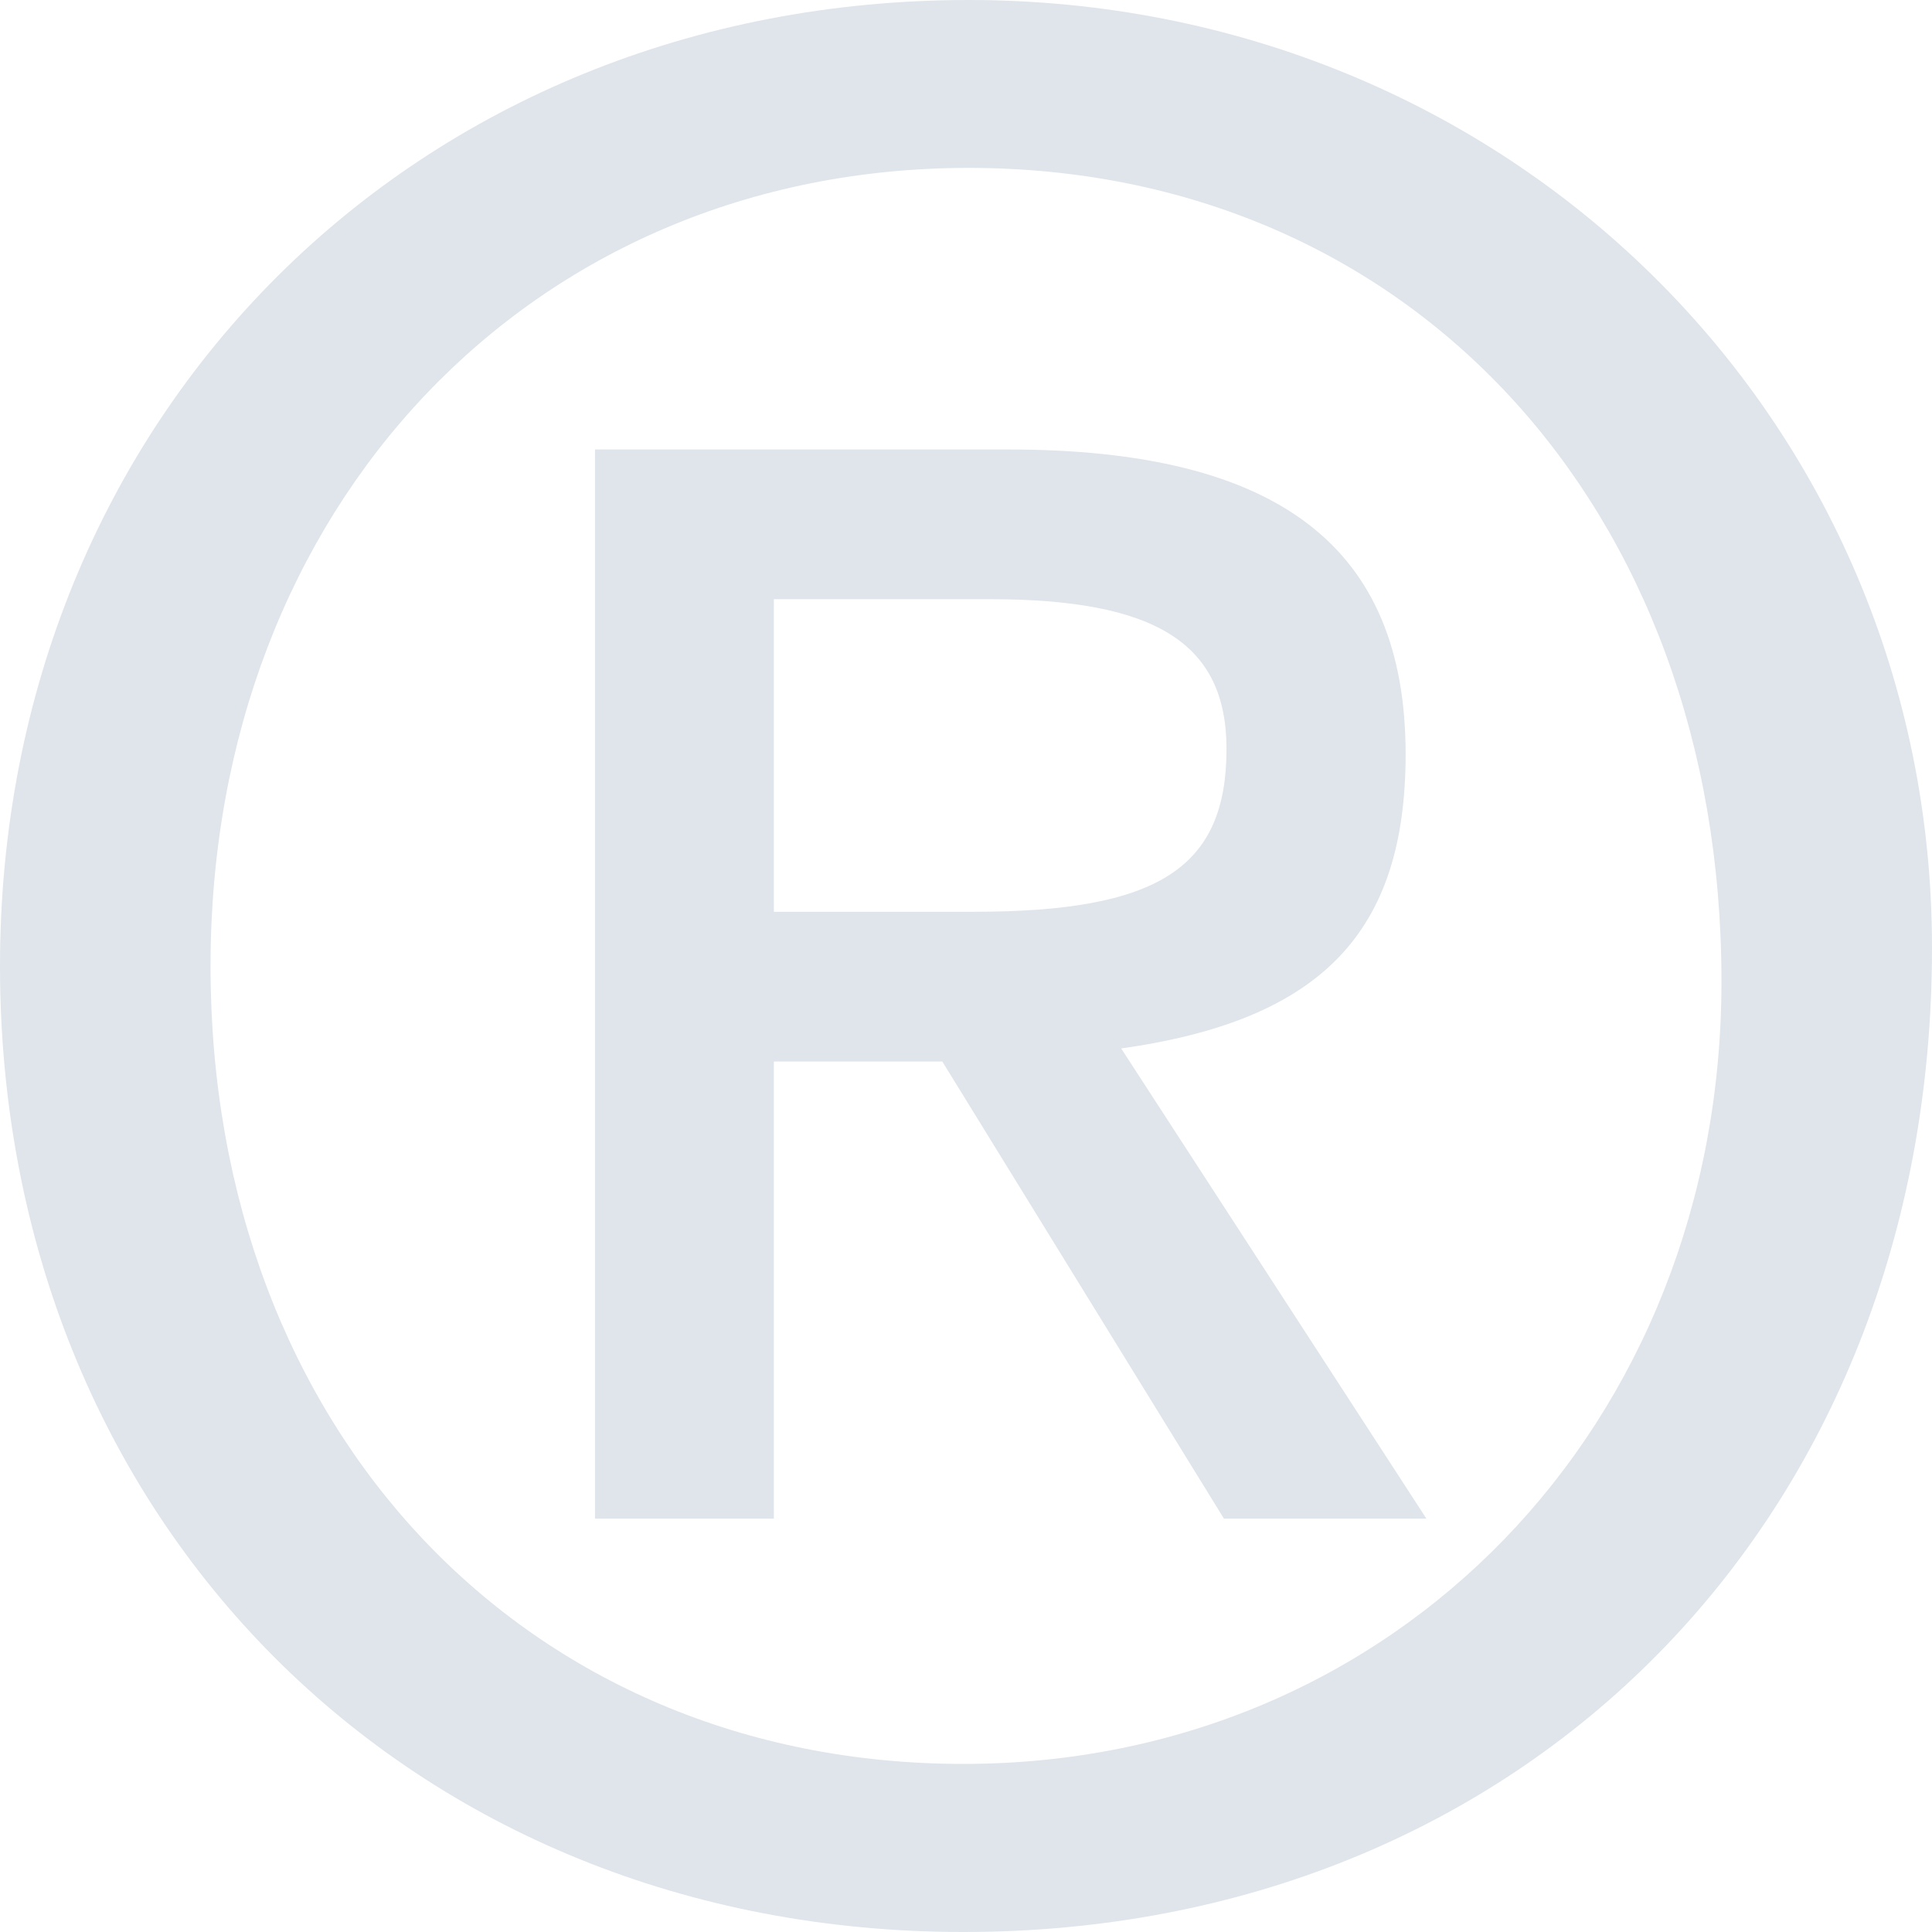 <?xml version="1.0" encoding="UTF-8"?> <svg xmlns="http://www.w3.org/2000/svg" width="31" height="31" viewBox="0 0 31 31" fill="none"><path d="M15.457 31C6.588 31 0 24.411 0 15.5C0 6.672 6.674 0 15.543 0C24.197 0 31 6.716 31 15.208C31 24.368 24.456 31 15.457 31ZM15.543 2.694C8.528 2.694 3.378 8.124 3.378 15.5C3.378 22.96 8.446 28.303 15.457 28.303C22.383 28.303 27.622 22.875 27.622 15.746C27.622 8.124 22.598 2.694 15.543 2.694ZM12.417 24.368H9.547V7.212H16.176C20.526 7.212 22.554 8.786 22.554 12.101C22.554 14.961 21.201 16.37 17.99 16.823L22.888 24.368H19.639L15.12 17.033H12.417V24.368ZM15.624 14.63C18.583 14.63 19.68 13.928 19.68 12.018C19.68 10.319 18.542 9.614 15.877 9.614H12.417V14.63H15.624Z" fill="#DFE5EB"></path></svg> 